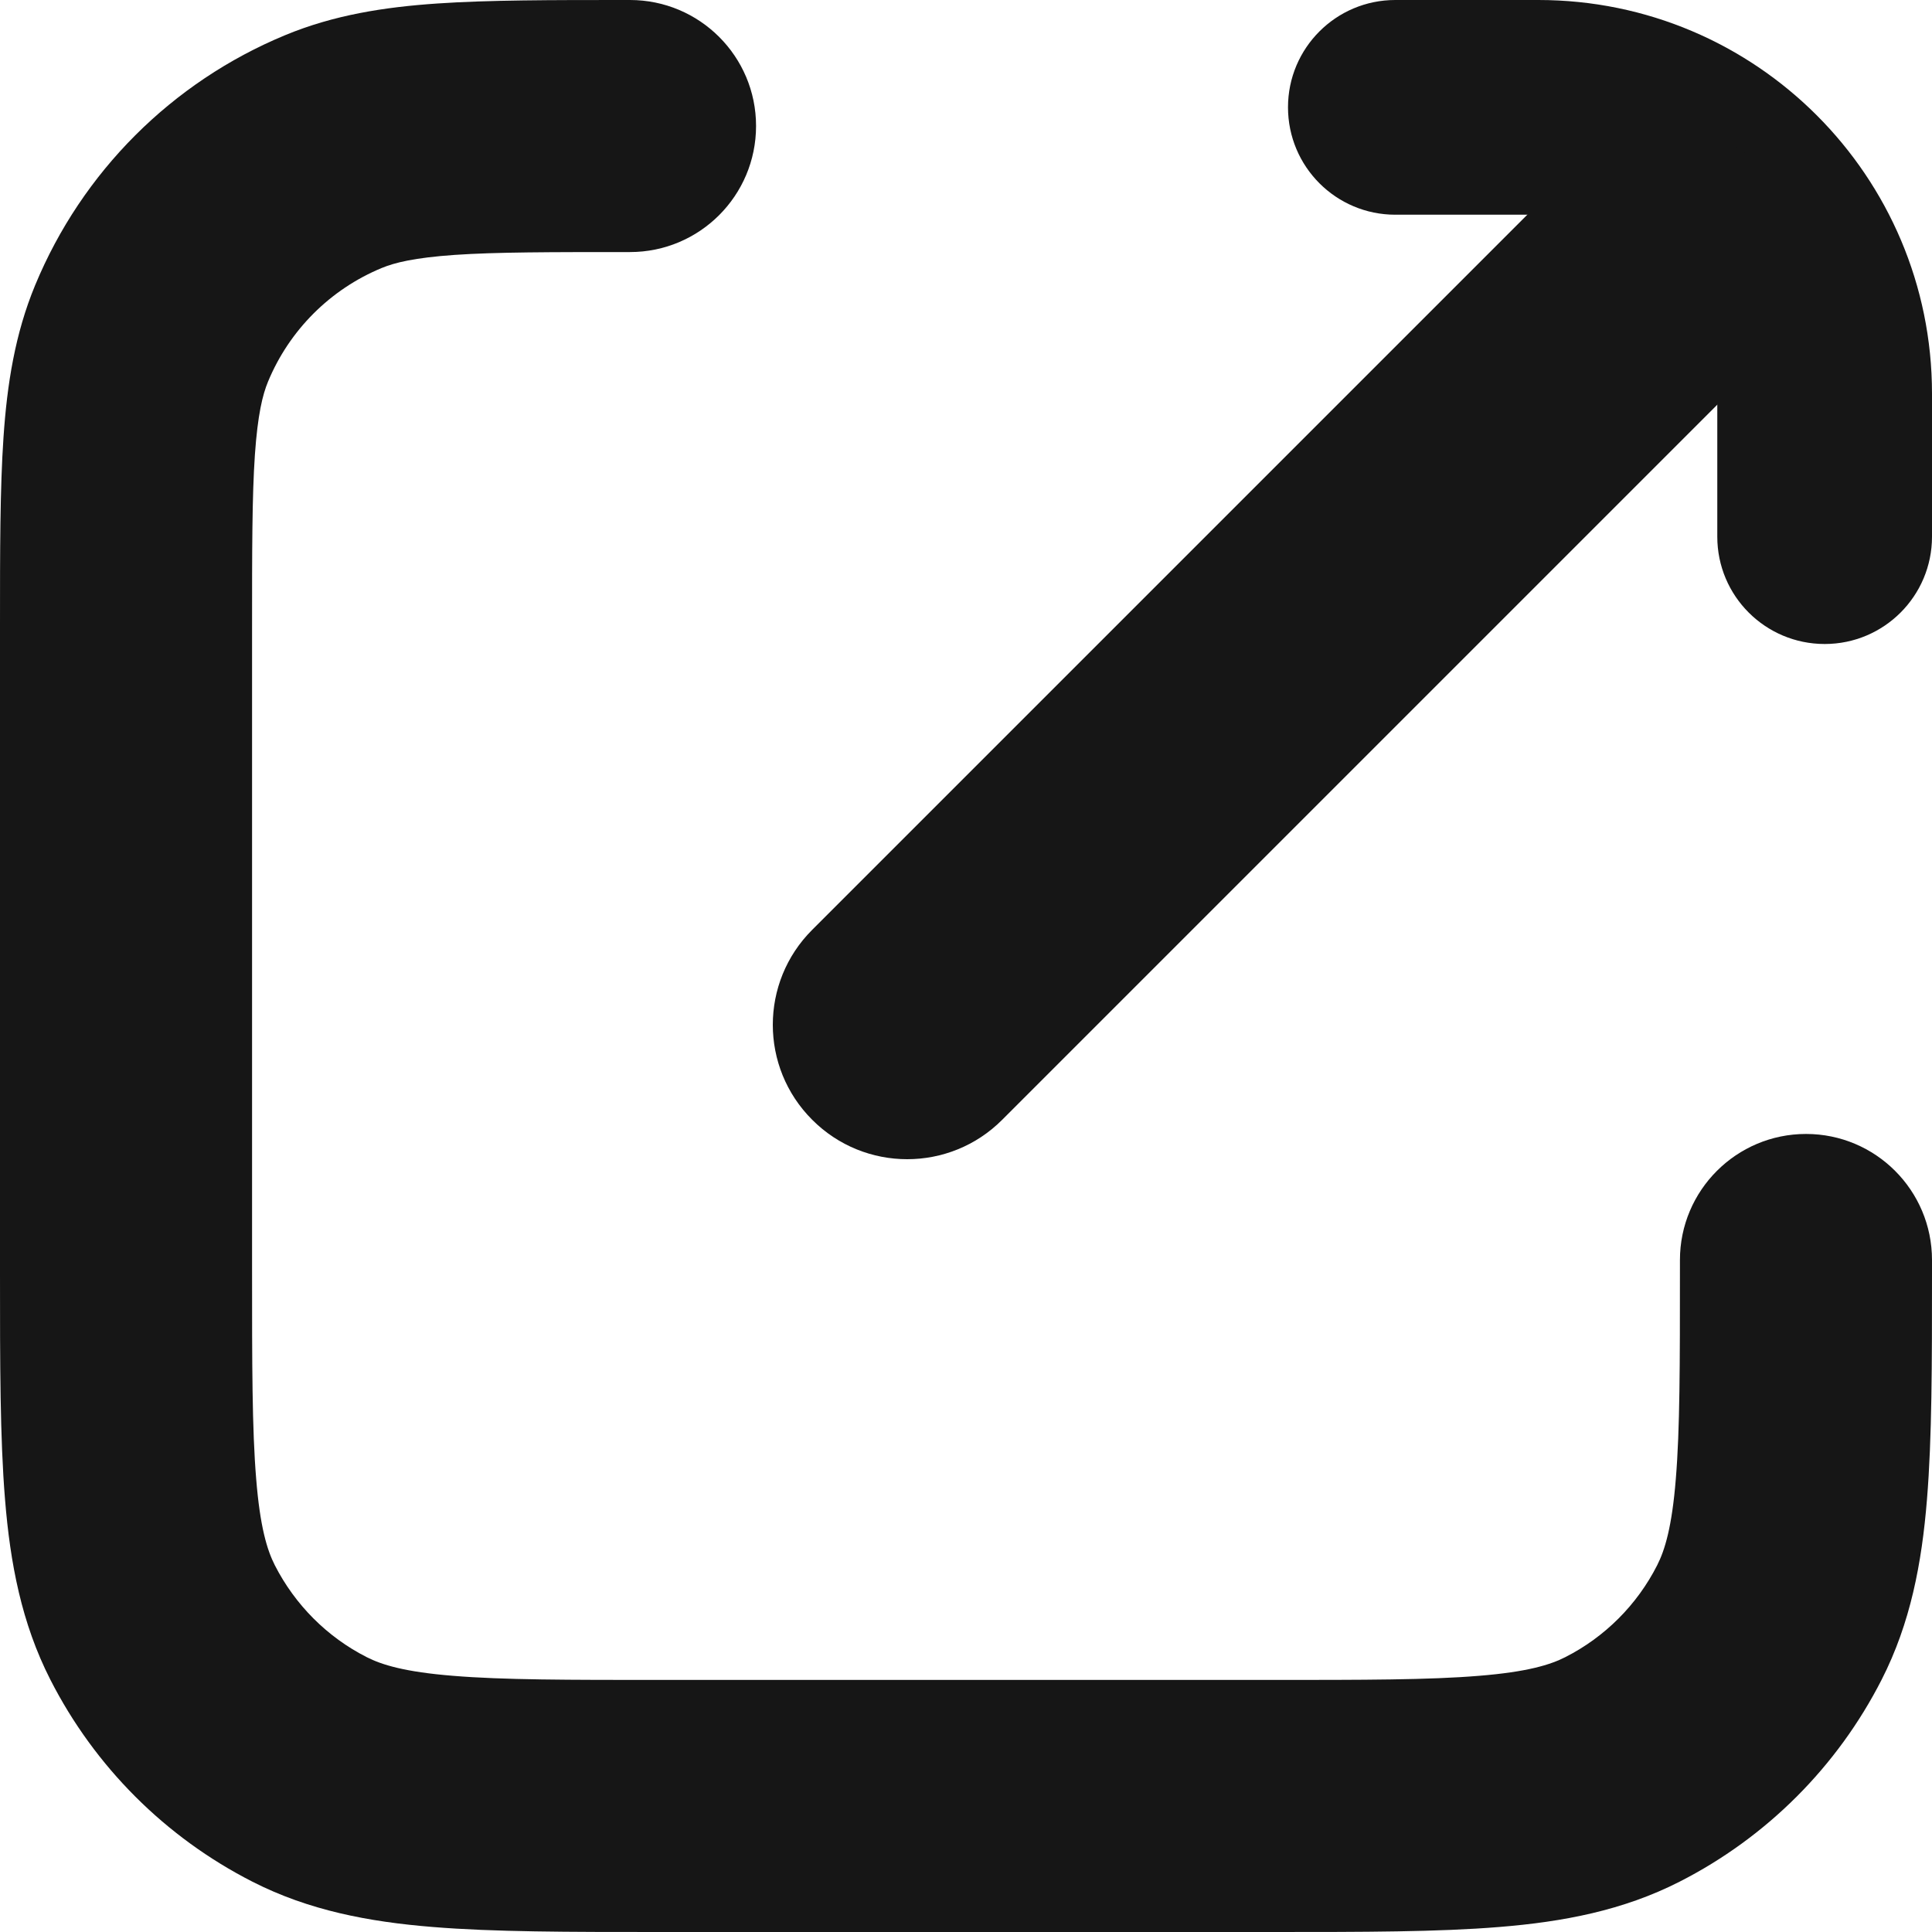 <?xml version="1.0" encoding="UTF-8"?> <svg xmlns="http://www.w3.org/2000/svg" width="15" height="15" viewBox="0 0 15 15" fill="none"> <path fill-rule="evenodd" clip-rule="evenodd" d="M10 0.833C10 0.373 10.373 0 10.833 0H11.944C13.632 0 15 1.368 15 3.056V4.167C15 4.627 14.627 5 14.167 5C13.706 5 13.333 4.627 13.333 4.167V3.056C13.333 2.288 12.711 1.667 11.944 1.667H10.833C10.373 1.667 10 1.294 10 0.833Z" fill="#161616"></path> <path fill-rule="evenodd" clip-rule="evenodd" d="M13.694 1.306C14.102 1.713 14.102 2.374 13.694 2.781L7.781 8.694C7.374 9.102 6.713 9.102 6.306 8.694C5.898 8.287 5.898 7.626 6.306 7.219L12.219 1.306C12.626 0.898 13.287 0.898 13.694 1.306Z" fill="#161616"></path> <path fill-rule="evenodd" clip-rule="evenodd" d="M4.858 3.61815e-07L4.891 6.72796e-07C5.432 6.72796e-07 5.87 0.438 5.87 0.978C5.87 1.519 5.432 1.957 4.891 1.957C4.27 1.957 3.853 1.957 3.531 1.979C3.217 2.001 3.064 2.039 2.963 2.081C2.564 2.246 2.246 2.564 2.081 2.963C2.039 3.064 2.001 3.217 1.979 3.531C1.957 3.853 1.957 4.27 1.957 4.891V9.848C1.957 10.595 1.957 11.096 1.989 11.482C2.019 11.856 2.074 12.035 2.134 12.153C2.291 12.46 2.54 12.71 2.847 12.866C2.965 12.926 3.144 12.981 3.518 13.011C3.904 13.043 4.406 13.043 5.152 13.043H9.848C10.595 13.043 11.096 13.043 11.482 13.011C11.856 12.981 12.035 12.926 12.153 12.866C12.46 12.71 12.71 12.46 12.866 12.153C12.926 12.035 12.981 11.856 13.011 11.482C13.043 11.096 13.043 10.595 13.043 9.848V9.783C13.043 9.242 13.482 8.804 14.022 8.804C14.562 8.804 15 9.242 15 9.783V9.888C15 10.584 15 11.166 14.961 11.641C14.921 12.136 14.833 12.602 14.609 13.041C14.265 13.716 13.716 14.265 13.041 14.609C12.602 14.833 12.136 14.921 11.641 14.961C11.166 15 10.584 15 9.888 15H5.112C4.416 15 3.834 15 3.359 14.961C2.864 14.921 2.398 14.833 1.959 14.609C1.284 14.265 0.735 13.716 0.391 13.041C0.167 12.602 0.079 12.136 0.039 11.641C-2.48979e-05 11.166 -1.3392e-05 10.584 5.24359e-07 9.888L6.79849e-07 4.858C-8.96055e-06 4.279 -1.69679e-05 3.795 0.027 3.397C0.055 2.984 0.116 2.593 0.273 2.214C0.637 1.335 1.335 0.637 2.214 0.273C2.593 0.116 2.984 0.055 3.397 0.027C3.795 -1.72862e-05 4.279 -9.27859e-06 4.858 3.61815e-07Z" fill="#161616"></path> </svg> 
